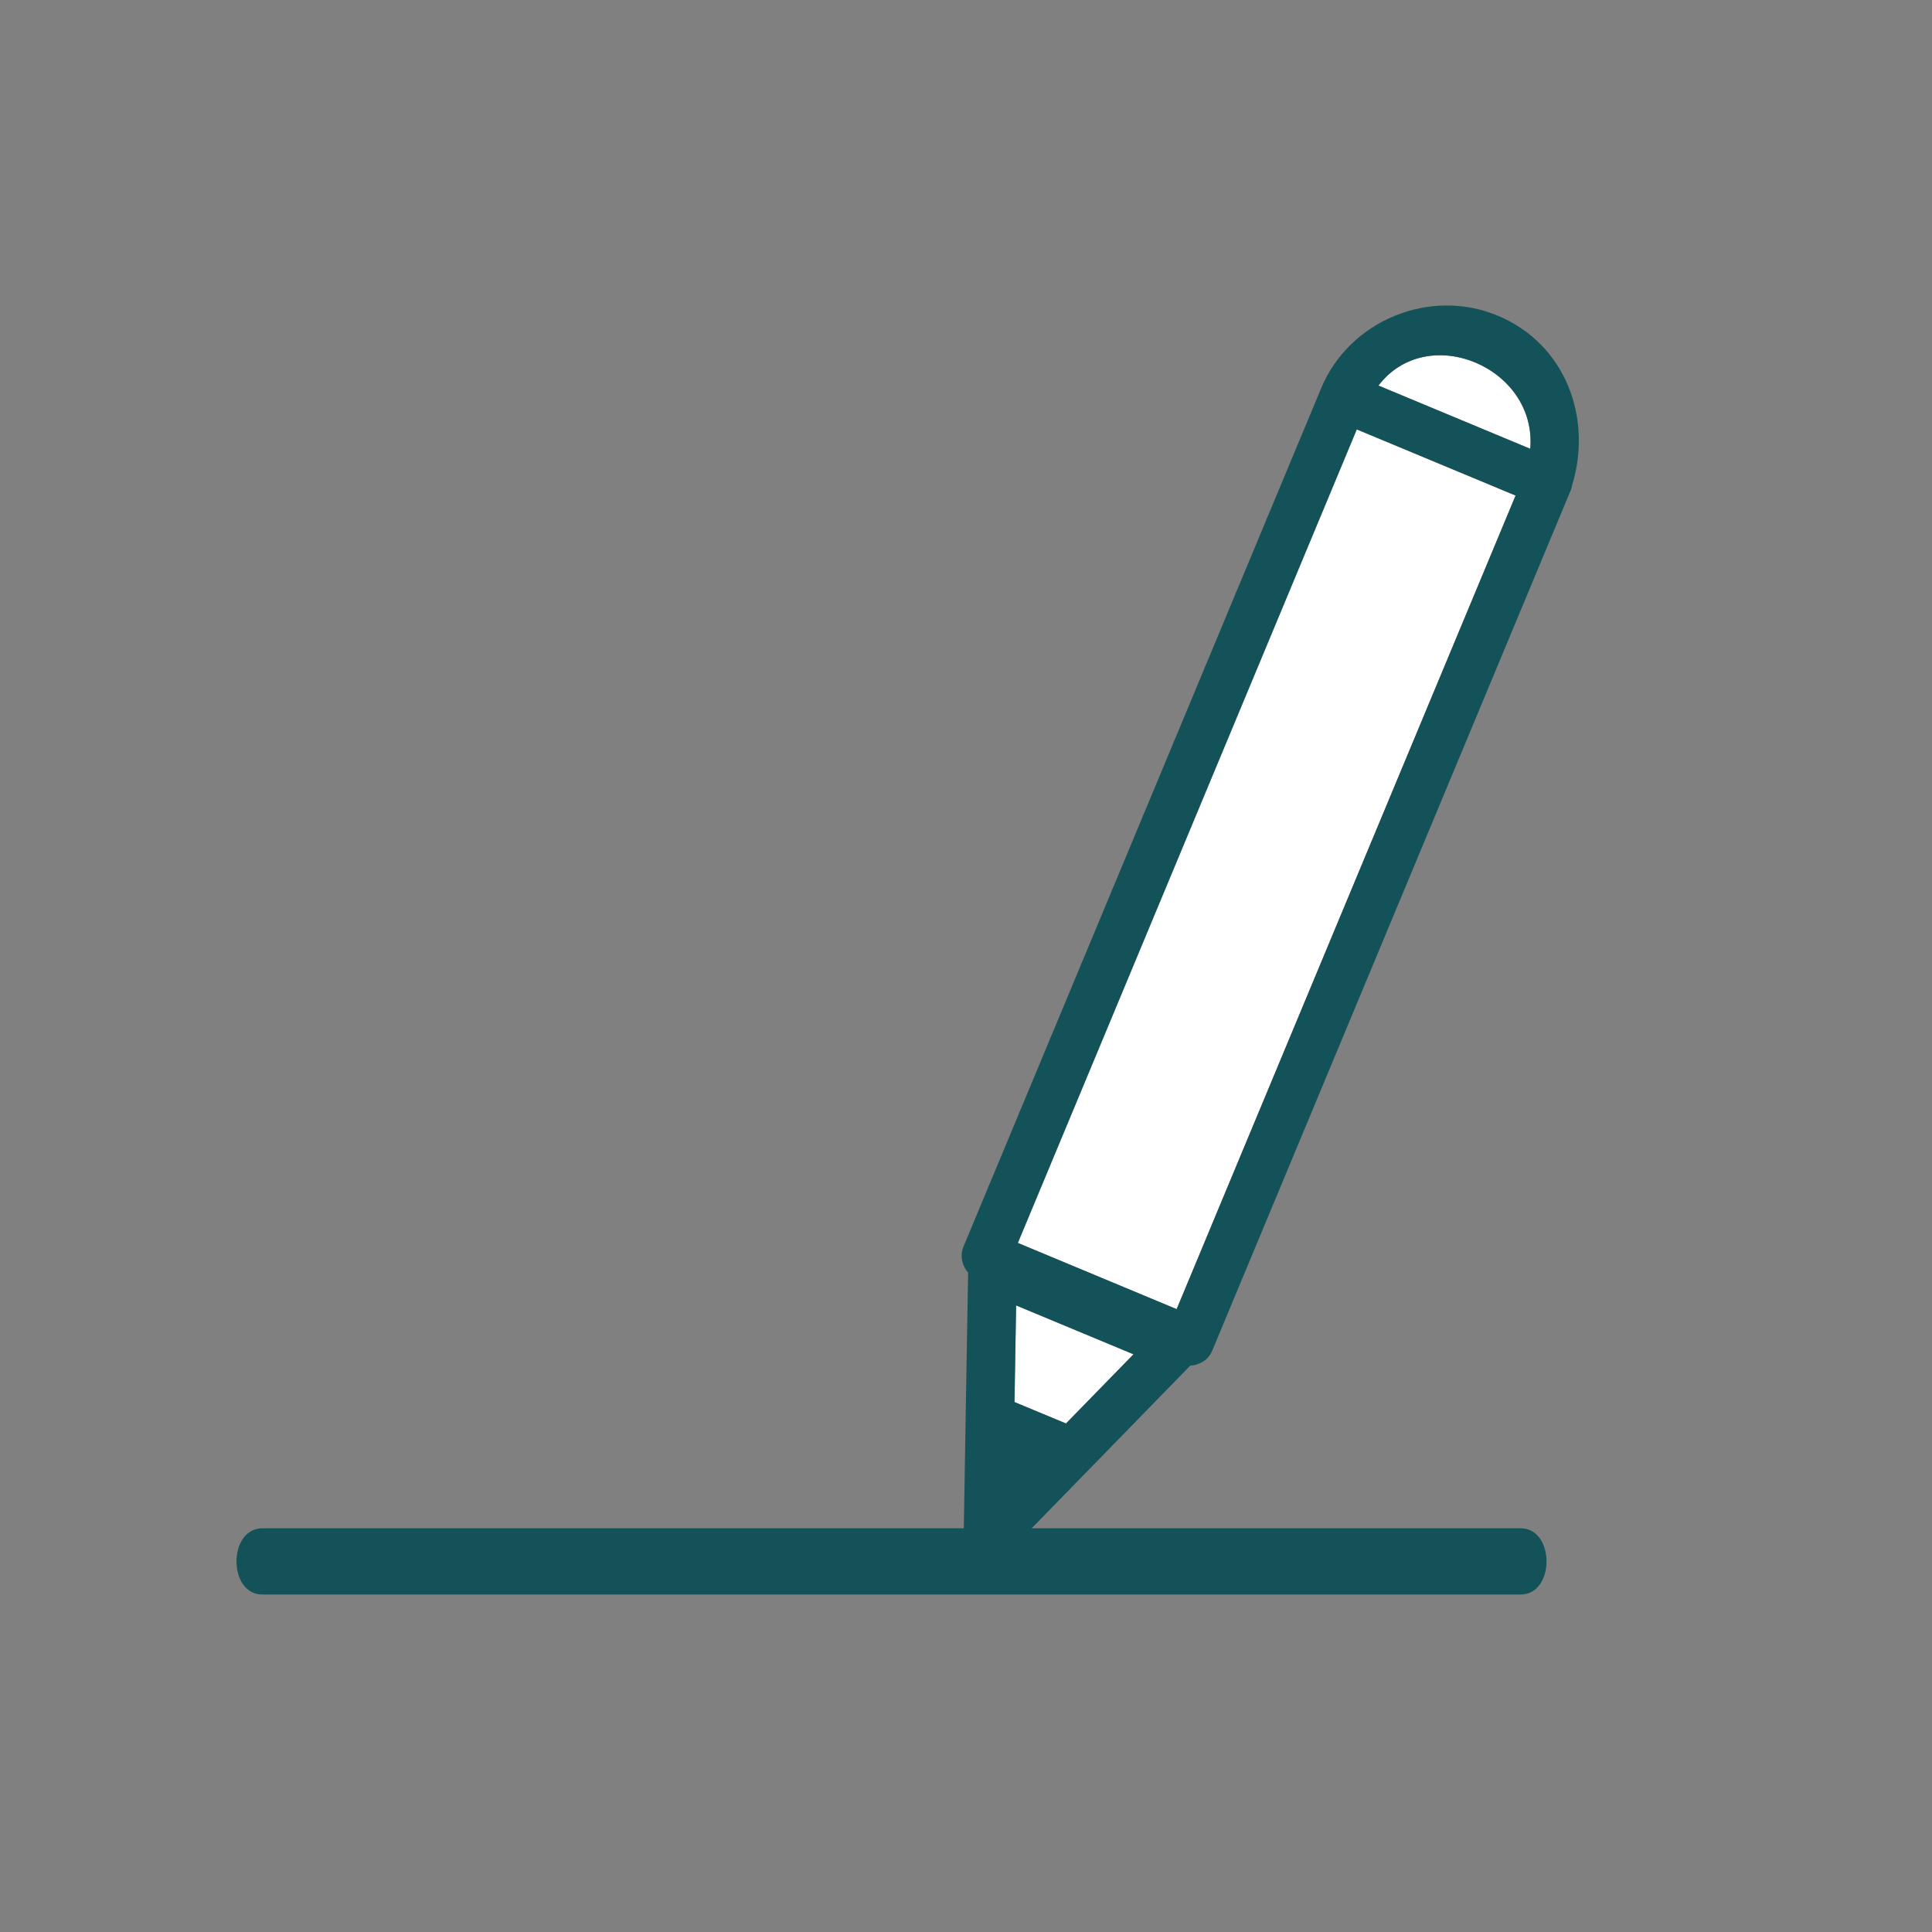 <svg xmlns="http://www.w3.org/2000/svg" id="Layer_1" data-name="Layer 1" viewBox="0 0 300 300"><rect x="0" y="0" width="300" height="300" fill="#808080" stroke="none"/><defs><style>      .cls-1 {        fill: #145259;      }      .cls-2 {        fill: #fff;      }    </style></defs><path class="cls-2" d="M157.53,217.71c2.66,1.11,5.33,2.22,8,3.33,3.49-3.58,6.98-7.16,10.48-10.74-6.08-2.53-12.15-5.06-18.23-7.59-.08,5-.17,10-.25,15.01Z"></path><path class="cls-2" d="M205.24,79.74c-15.73,37.76-31.46,75.51-47.19,113.27,8.22,3.42,16.44,6.85,24.66,10.28,1.82-4.35,3.63-8.71,5.44-13.06,15.73-37.76,31.46-75.51,47.19-113.27-8.22-3.42-16.44-6.85-24.66-10.27-1.81,4.35-3.63,8.71-5.44,13.06Z"></path><path class="cls-2" d="M214.04,59.87c7.86,3.28,15.72,6.54,23.57,9.82,1.08-12.62-15.95-19.82-23.57-9.82Z"></path><path class="cls-1" d="M232.52,49c-10.5-4.38-23,.77-27.37,11.28-16.22,38.92-32.43,77.84-48.65,116.76-2.3,5.51-4.6,11.04-6.9,16.55-.57,1.38-.22,2.95.73,4.02-.05,3.14-.1,6.27-.16,9.41-.02,1.49-.05,2.97-.08,4.47-.14,8.61-.29,17.21-.43,25.82H40.75c-5.37,0-5.38,10.29,0,10.29h195.36c5.38,0,5.38-10.29,0-10.29h-75.91c8.22-8.42,16.42-16.84,24.64-25.27.44,0,.84-.1,1.21-.26.06-.02.11-.04.17-.06.03-.02.06-.02.09-.04.8-.33,1.51-.95,1.94-1.99,16.21-38.92,32.43-77.84,48.65-116.76,2.3-5.52,4.6-11.04,6.9-16.56.18-.36.27-.73.33-1.07,3.17-10.44-1.03-21.9-11.6-26.3ZM165.53,221.04c-2.67-1.11-5.34-2.22-8-3.33.08-5,.17-10,.25-15.01,6.08,2.54,12.15,5.06,18.23,7.59-3.49,3.58-6.99,7.17-10.48,10.74ZM188.15,190.22c-1.81,4.35-3.63,8.7-5.44,13.06-8.22-3.43-16.44-6.85-24.66-10.28,15.73-37.75,31.46-75.51,47.19-113.27,1.81-4.35,3.63-8.71,5.44-13.06,8.22,3.42,16.44,6.85,24.66,10.27-15.73,37.76-31.46,75.51-47.19,113.27ZM237.62,69.69c-7.86-3.28-15.72-6.54-23.57-9.82,7.62-10,24.66-2.8,23.57,9.82Z"></path></svg>